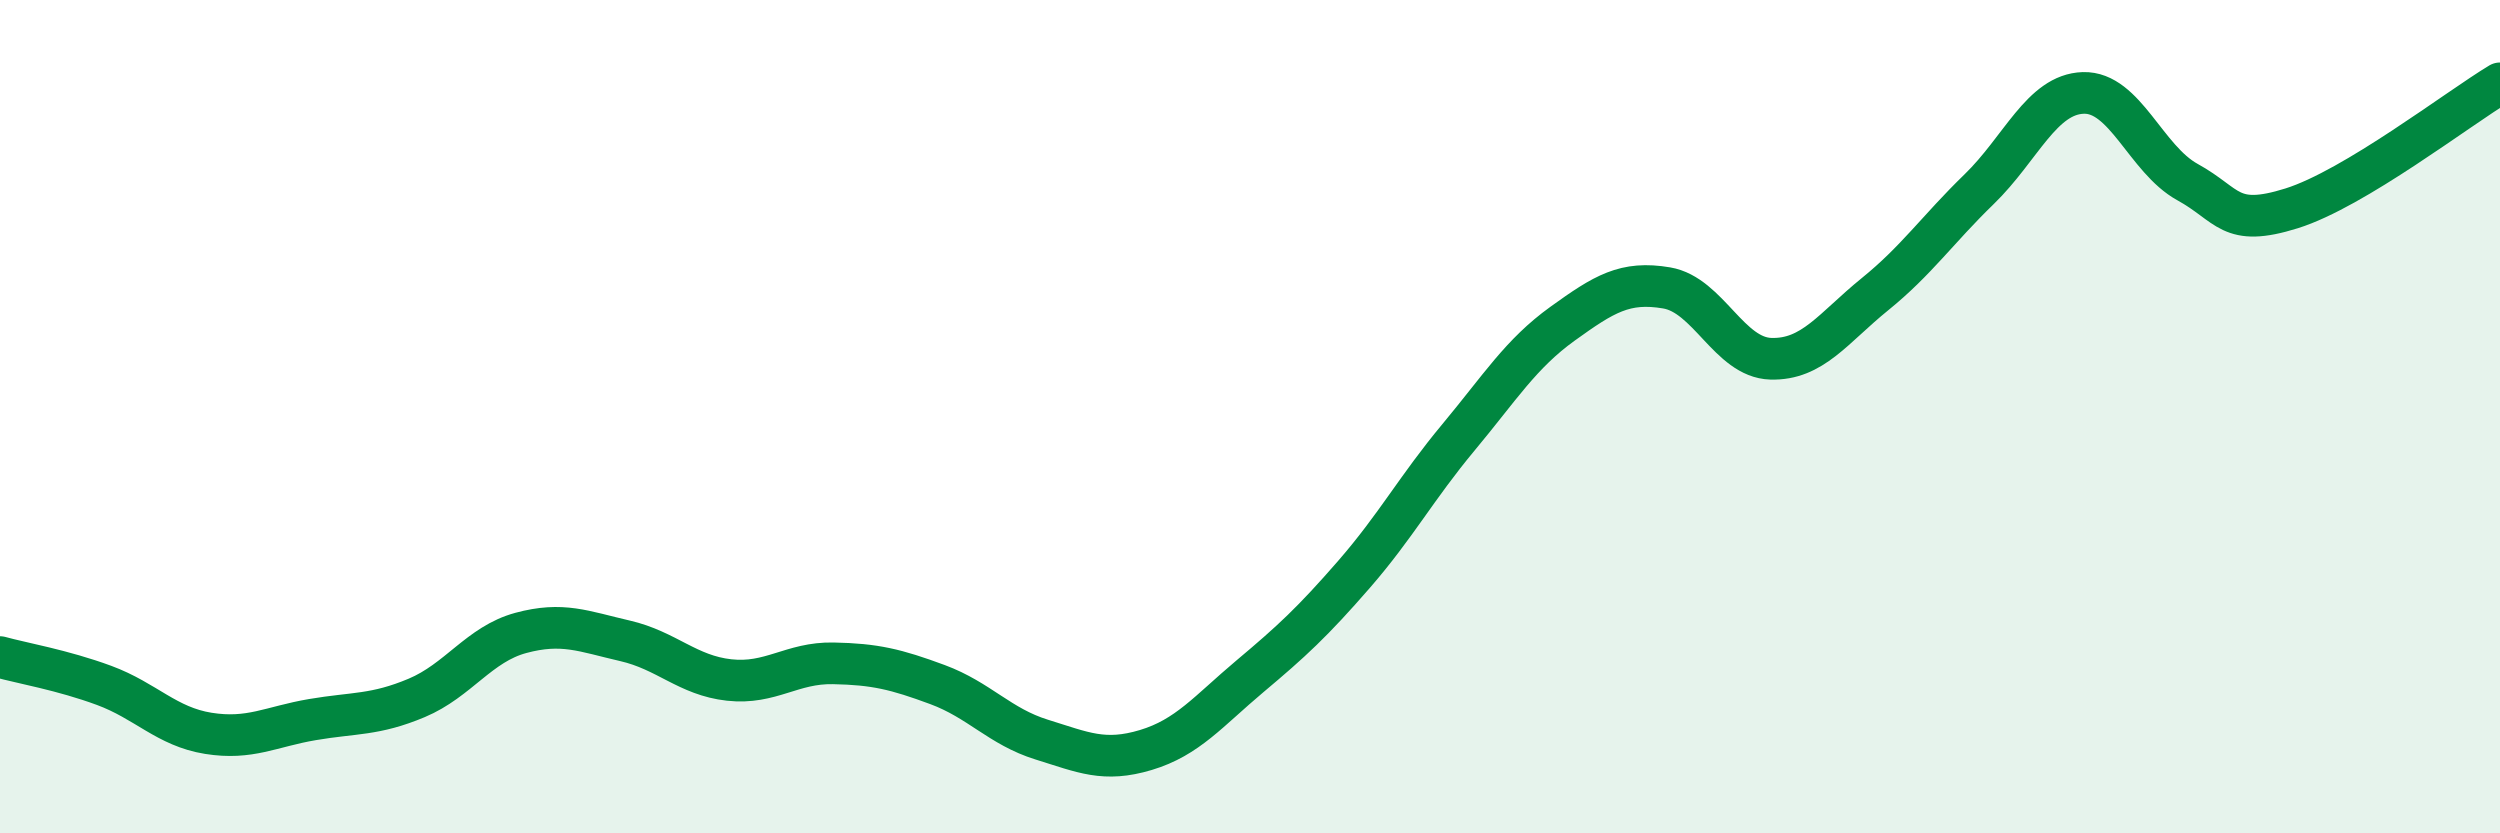 
    <svg width="60" height="20" viewBox="0 0 60 20" xmlns="http://www.w3.org/2000/svg">
      <path
        d="M 0,15.77 C 0.5,15.91 1.5,16.08 2.5,16.45 C 3.5,16.82 4,17.44 5,17.6 C 6,17.76 6.5,17.44 7.5,17.27 C 8.5,17.1 9,17.17 10,16.75 C 11,16.33 11.5,15.46 12.5,15.19 C 13.5,14.92 14,15.15 15,15.38 C 16,15.61 16.5,16.21 17.5,16.32 C 18.5,16.43 19,15.9 20,15.92 C 21,15.94 21.5,16.06 22.5,16.43 C 23.5,16.8 24,17.44 25,17.75 C 26,18.06 26.5,18.3 27.5,18 C 28.5,17.7 29,17.07 30,16.23 C 31,15.39 31.5,14.93 32.5,13.78 C 33.5,12.63 34,11.7 35,10.5 C 36,9.3 36.5,8.49 37.5,7.77 C 38.5,7.05 39,6.74 40,6.91 C 41,7.08 41.5,8.58 42.5,8.61 C 43.5,8.64 44,7.87 45,7.06 C 46,6.25 46.5,5.51 47.5,4.54 C 48.5,3.57 49,2.26 50,2.23 C 51,2.2 51.5,3.82 52.5,4.37 C 53.5,4.92 53.5,5.47 55,5 C 56.5,4.53 59,2.6 60,2L60 20L0 20Z"
        fill="#008740"
        opacity="0.1"
        stroke-linecap="round"
        stroke-linejoin="round"
      />
      <path
        d="M 0,15.77 C 0.5,15.91 1.5,16.08 2.5,16.45 C 3.5,16.82 4,17.44 5,17.6 C 6,17.76 6.5,17.44 7.5,17.27 C 8.5,17.1 9,17.17 10,16.75 C 11,16.33 11.5,15.46 12.5,15.19 C 13.5,14.92 14,15.15 15,15.38 C 16,15.61 16.5,16.21 17.5,16.32 C 18.5,16.43 19,15.9 20,15.92 C 21,15.94 21.5,16.06 22.5,16.43 C 23.5,16.8 24,17.44 25,17.75 C 26,18.06 26.5,18.3 27.5,18 C 28.5,17.7 29,17.07 30,16.23 C 31,15.39 31.5,14.93 32.5,13.78 C 33.5,12.63 34,11.7 35,10.5 C 36,9.3 36.5,8.49 37.5,7.77 C 38.5,7.05 39,6.74 40,6.91 C 41,7.08 41.5,8.58 42.5,8.61 C 43.5,8.64 44,7.87 45,7.06 C 46,6.25 46.5,5.51 47.5,4.54 C 48.5,3.57 49,2.26 50,2.23 C 51,2.2 51.5,3.82 52.5,4.37 C 53.5,4.92 53.5,5.47 55,5 C 56.5,4.53 59,2.6 60,2"
        stroke="#008740"
        stroke-width="1"
        fill="none"
        stroke-linecap="round"
        stroke-linejoin="round"
      />
    </svg>
  